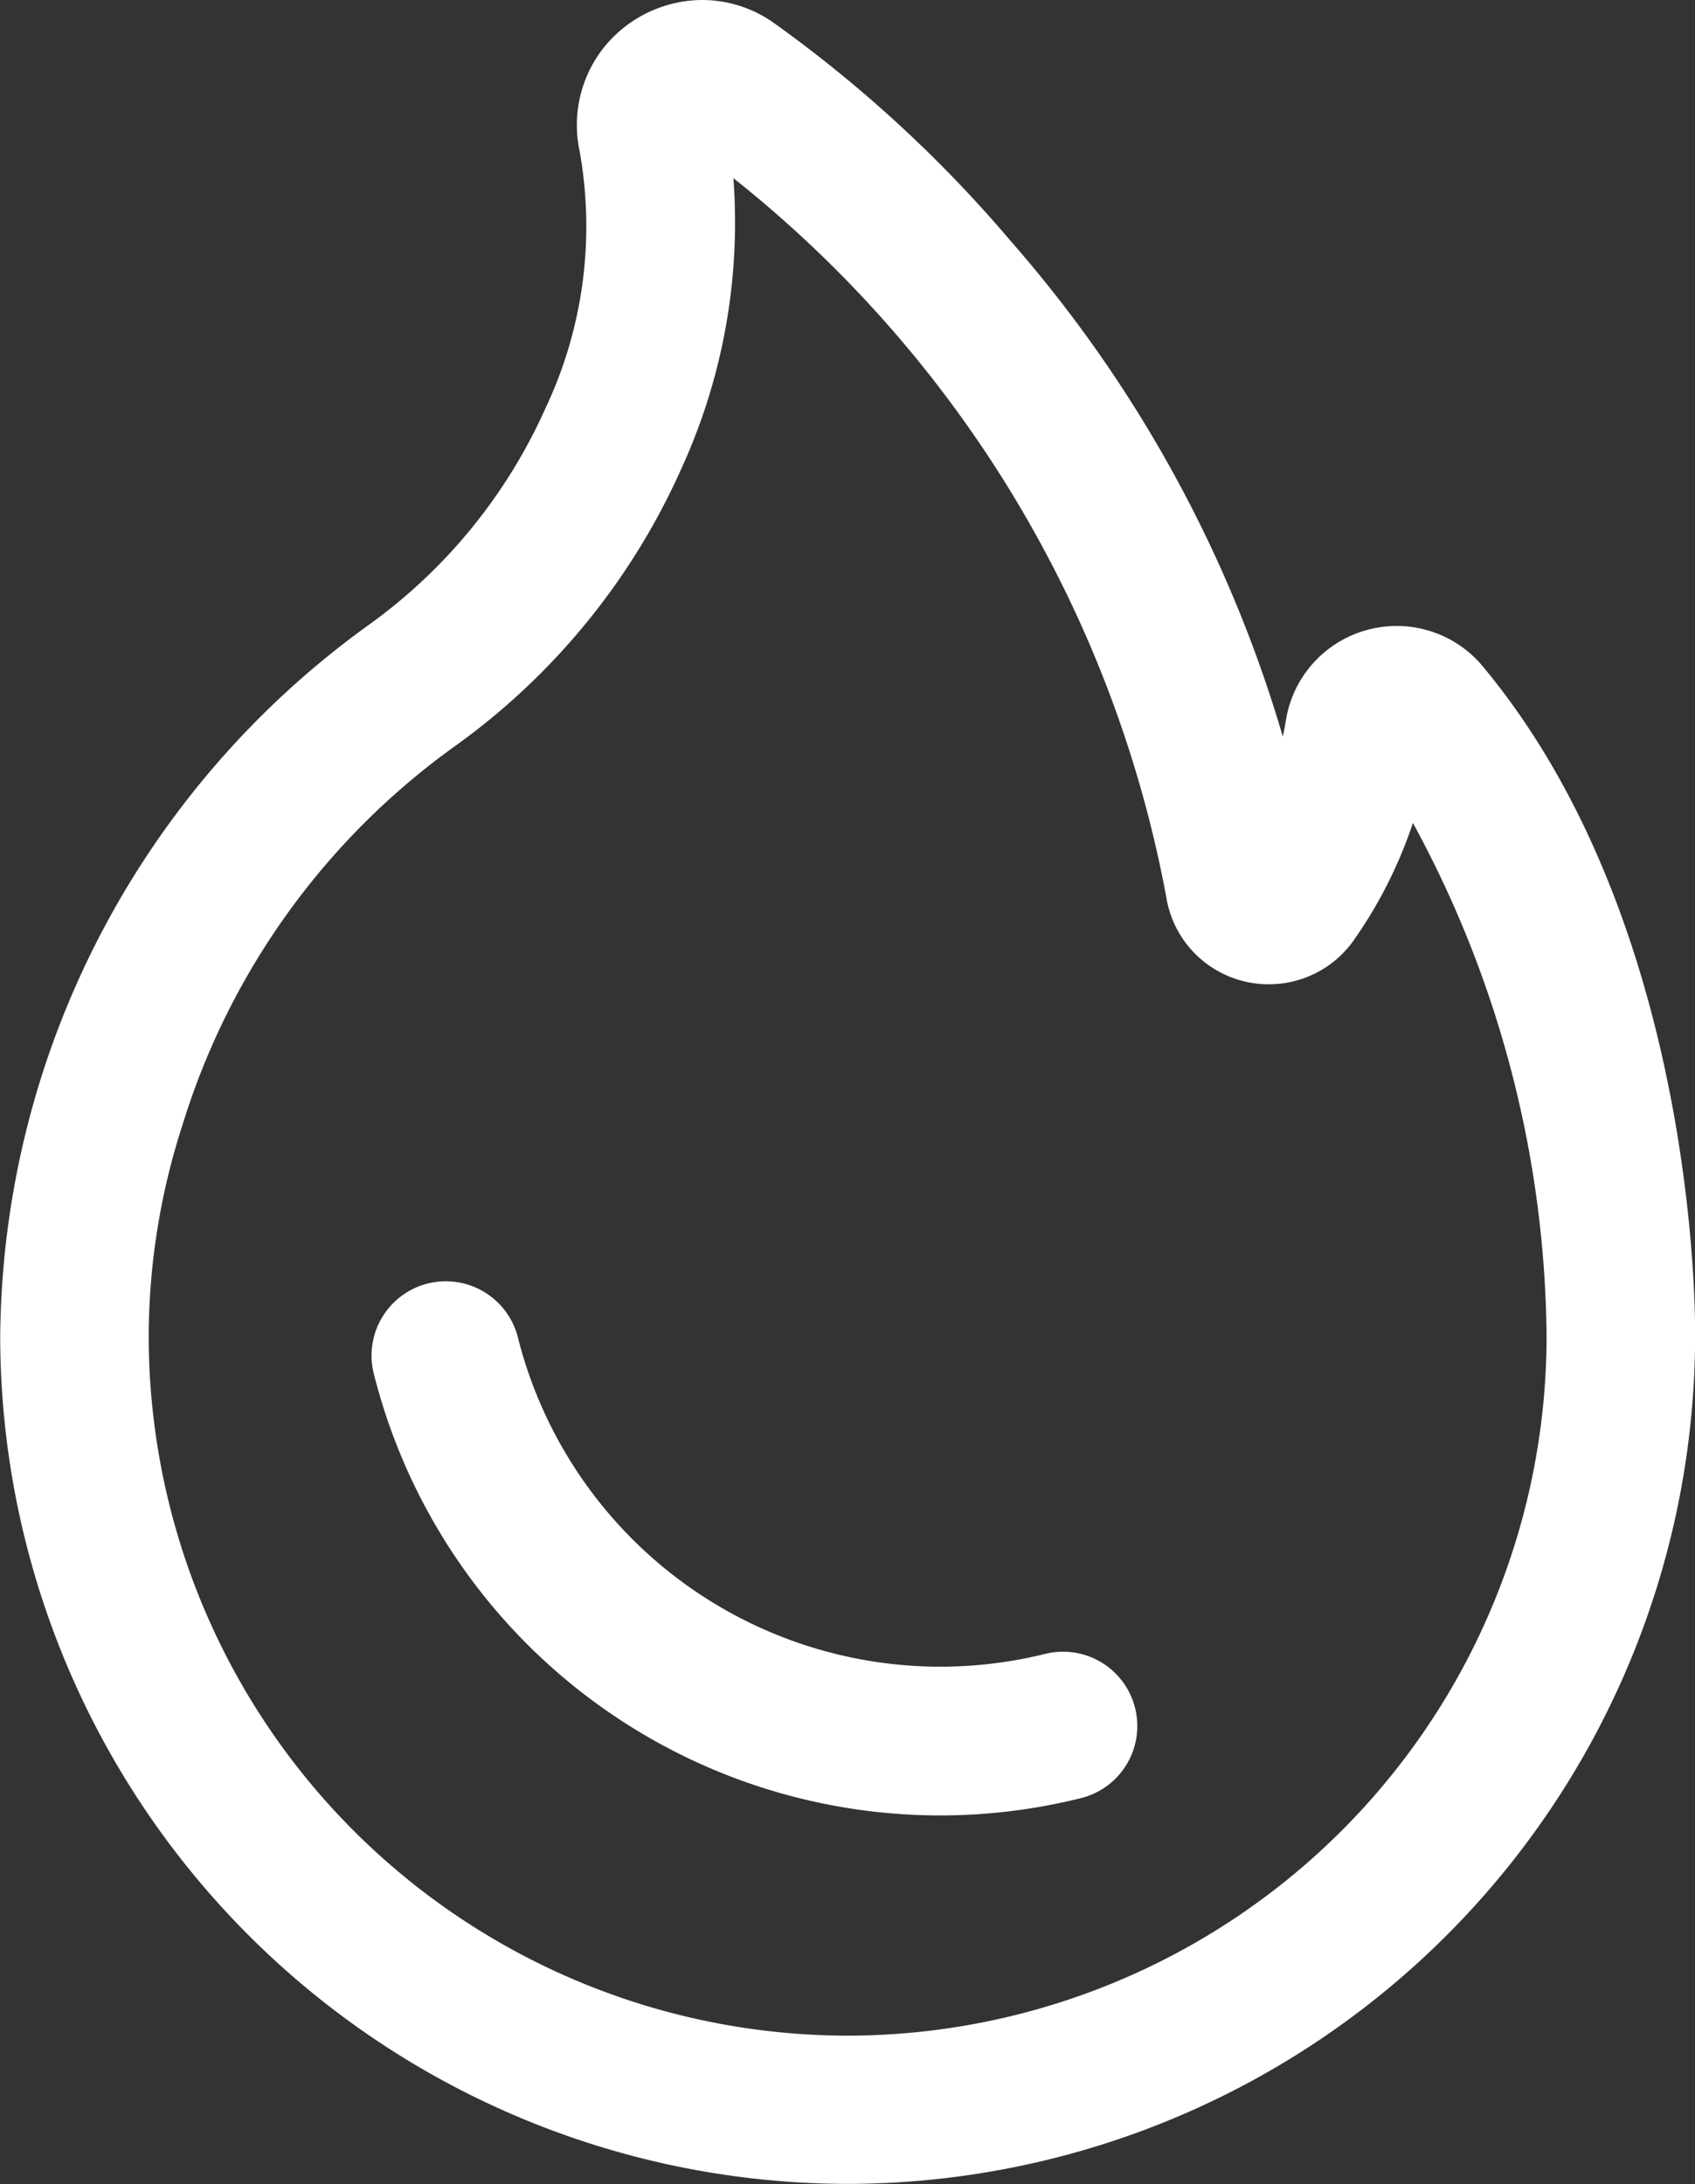 <svg xmlns="http://www.w3.org/2000/svg" width="17.119" height="22.058" viewBox="0 0 17.119 22.058">
  <rect x="0" y="0" width="17.119" height="22.058" fill="#333333" stroke="none"/>
  <g id="hot-games" transform="translate(-10879.248 -1677.25)">
    <path id="Path_41840" data-name="Path 41840" d="M1319.37-687.175a1.252,1.252,0,0,1,.72.229,13.205,13.205,0,0,1,2.4,2.21,13.233,13.233,0,0,1,2.744,5q.018-.082.032-.169a1.131,1.131,0,0,1,1.12-.948,1.127,1.127,0,0,1,.867.407c2.156,2.586,2.148,6.542,2.145,6.772a8.569,8.569,0,0,1-8.559,8.554,8.569,8.569,0,0,1-8.559-8.544,8.941,8.941,0,0,1,3.708-7.19,5.415,5.415,0,0,0,1.8-2.2,4.3,4.3,0,0,0,.343-2.6,1.259,1.259,0,0,1,.256-1.054A1.283,1.283,0,0,1,1319.37-687.175Zm5.725,9.94a1.046,1.046,0,0,1-1.039-.886,12.093,12.093,0,0,0-4.371-7.255,5.97,5.97,0,0,1-.521,2.924,6.913,6.913,0,0,1-2.292,2.813,7.368,7.368,0,0,0-2.75,3.822,6.969,6.969,0,0,0-.342,2.11v.031a7.067,7.067,0,0,0,7.059,7.059,7.067,7.067,0,0,0,7.059-7.059v-.01a11.015,11.015,0,0,0-1.35-5.178,4.567,4.567,0,0,1-.6,1.188A1.046,1.046,0,0,1,1325.095-677.235Z" transform="translate(9566.97 2364.425)" fill="#fff"/>
    <path id="Path_41841" data-name="Path 41841" d="M1321-671.485a5.9,5.9,0,0,1-5.714-4.462.75.75,0,0,1,.546-.91.751.751,0,0,1,.91.546,4.4,4.4,0,0,0,5.323,3.195.75.75,0,0,1,.91.546.75.75,0,0,1-.546.91A5.882,5.882,0,0,1,1321-671.485Z" transform="translate(9567.737 2367.069)" fill="#fff"/>
  </g>
</svg>
